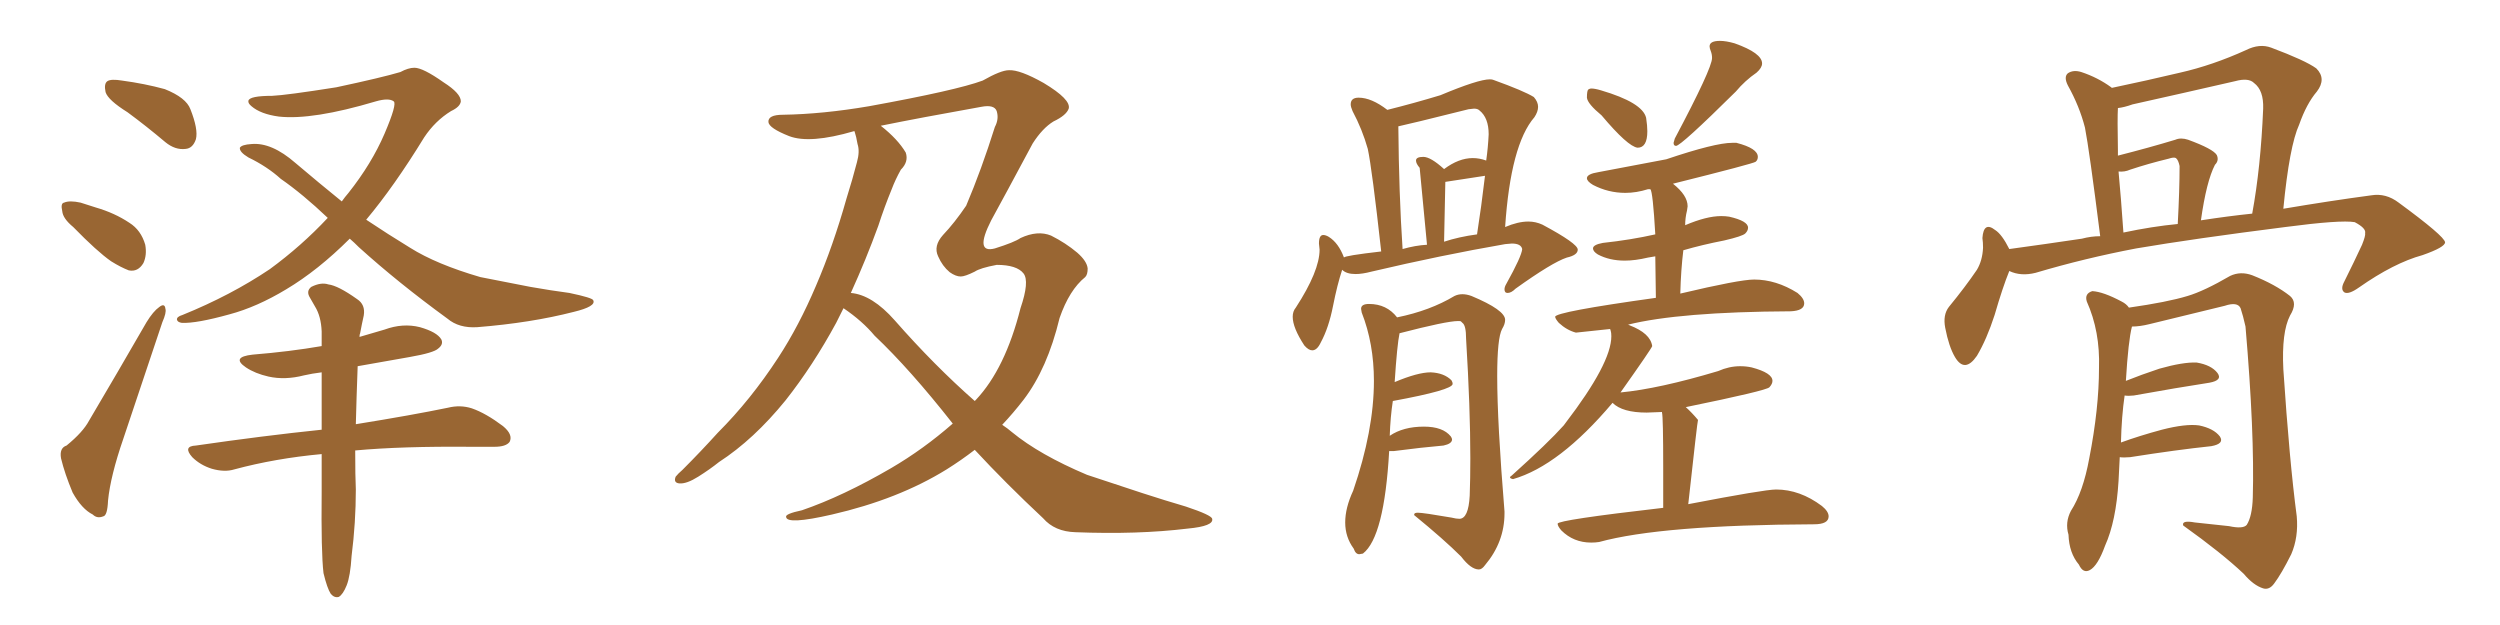 <svg xmlns="http://www.w3.org/2000/svg" xmlns:xlink="http://www.w3.org/1999/xlink" width="600" height="150"><path fill="#996633" padding="10" d="M30.62 26.95L30.62 26.95Q25.93 24.02 25.34 22.12L25.34 22.12Q24.90 20.07 25.78 19.48L25.78 19.48Q26.66 18.90 29.30 19.34L29.30 19.34Q34.72 20.07 39.55 21.39L39.55 21.39Q44.68 23.44 45.70 26.22L45.70 26.22Q47.61 31.05 47.02 33.40L47.02 33.40Q46.29 35.60 44.53 35.74L44.53 35.74Q42.04 36.04 39.70 34.13L39.70 34.13Q35.01 30.18 30.62 26.95ZM17.58 54.49L17.58 54.49Q15.09 52.44 14.94 50.68L14.94 50.68Q14.50 48.78 15.38 48.63L15.38 48.63Q16.70 48.05 19.34 48.63L19.34 48.63Q21.09 49.22 23.00 49.80L23.00 49.80Q27.54 51.12 31.05 53.47L31.05 53.47Q33.84 55.22 34.86 58.74L34.86 58.74Q35.30 61.23 34.42 63.13L34.42 63.13Q33.11 65.33 30.91 64.89L30.91 64.89Q29.00 64.16 26.66 62.70L26.66 62.70Q23.29 60.35 17.58 54.49ZM15.97 106.93L15.97 106.93Q19.92 103.71 21.39 100.93L21.39 100.93Q27.98 89.79 35.16 77.34L35.16 77.34Q36.77 74.71 38.23 73.68L38.23 73.68Q39.55 72.66 39.70 74.12L39.70 74.12Q39.99 75 38.96 77.34L38.96 77.34Q34.57 90.38 29.59 105.32L29.59 105.32Q26.51 114.26 25.93 120.12L25.93 120.12Q25.78 123.78 24.76 123.93L24.76 123.93Q23.29 124.51 22.27 123.49L22.27 123.49Q19.63 122.17 17.43 118.21L17.43 118.21Q15.53 113.67 14.65 110.01L14.65 110.01Q14.21 107.52 15.97 106.93ZM83.94 57.28L83.94 57.28Q76.32 64.89 68.70 69.43L68.70 69.43Q61.67 73.68 55.08 75.44L55.08 75.44Q47.17 77.64 43.65 77.49L43.65 77.49Q42.63 77.34 42.48 76.76L42.48 76.76Q42.33 76.03 43.80 75.59L43.80 75.59Q55.37 70.90 64.75 64.60L64.75 64.60Q72.36 59.03 78.66 52.29L78.66 52.29Q72.66 46.58 67.38 42.92L67.38 42.92Q64.16 39.99 59.62 37.79L59.62 37.79Q57.42 36.47 57.57 35.45L57.57 35.45Q58.01 34.72 60.35 34.57L60.35 34.57Q65.19 34.13 70.90 39.11L70.90 39.11Q76.61 43.95 82.03 48.34L82.03 48.34Q82.76 47.31 83.64 46.29L83.64 46.29Q89.21 39.26 92.29 32.08L92.29 32.08Q95.36 24.90 94.48 24.32L94.48 24.32Q93.31 23.44 90.23 24.32L90.23 24.32Q75 28.86 66.94 27.98L66.94 27.98Q62.55 27.39 60.35 25.49L60.35 25.49Q59.47 24.76 59.62 24.17L59.62 24.17Q59.91 23.00 65.33 23.00L65.33 23.00Q68.70 22.85 80.71 20.95L80.71 20.95Q91.70 18.60 96.09 17.29L96.09 17.29Q98.00 16.26 99.46 16.26L99.46 16.26Q101.51 16.26 106.49 19.78L106.49 19.78Q110.60 22.41 110.60 24.32L110.60 24.32Q110.45 25.63 108.25 26.66L108.25 26.66Q104.44 29.00 101.81 32.96L101.81 32.96Q94.63 44.68 87.89 52.73L87.89 52.73Q93.16 56.25 98.44 59.47L98.44 59.47Q104.74 63.43 115.28 66.50L115.28 66.50Q119.82 67.38 127.29 68.85L127.29 68.85Q132.28 69.73 136.67 70.31L136.67 70.31Q142.24 71.48 142.38 72.07L142.38 72.07Q143.12 73.54 137.70 74.85L137.70 74.85Q127.44 77.49 114.55 78.52L114.55 78.52Q110.16 78.81 107.37 76.46L107.37 76.46Q95.51 67.82 86.13 59.33L86.13 59.33Q84.96 58.15 83.94 57.28ZM85.25 108.11L85.25 108.11L85.25 108.11Q85.25 114.40 85.40 117.48L85.40 117.48Q85.40 125.39 84.38 133.45L84.38 133.45Q84.08 138.28 83.20 140.48L83.20 140.48Q82.32 142.68 81.30 143.26L81.30 143.26Q80.27 143.55 79.39 142.53L79.39 142.53Q78.52 141.21 77.64 137.55L77.64 137.55Q77.05 132.57 77.20 117.92L77.20 117.92Q77.20 113.09 77.20 108.98L77.20 108.98Q66.06 110.01 56.25 112.65L56.25 112.65Q53.91 113.38 50.83 112.50L50.83 112.50Q48.05 111.62 46.14 109.72L46.14 109.72Q43.80 107.08 47.02 106.93L47.02 106.93Q63.13 104.59 77.20 103.13L77.20 103.13Q77.20 95.65 77.20 89.36L77.20 89.36Q74.85 89.65 72.95 90.09L72.95 90.09Q68.41 91.26 64.45 90.38L64.45 90.38Q61.23 89.65 59.03 88.18L59.03 88.18Q55.37 85.69 60.64 85.11L60.64 85.11Q69.58 84.38 77.20 83.06L77.20 83.06Q77.20 81.01 77.20 79.54L77.20 79.54Q77.05 75.88 75.59 73.54L75.59 73.54Q75 72.51 74.41 71.48L74.41 71.48Q73.39 69.87 74.71 68.85L74.71 68.85Q77.05 67.68 78.81 68.26L78.81 68.26Q81.15 68.55 85.69 71.78L85.69 71.78Q87.74 73.10 87.30 75.73L87.30 75.73Q86.87 77.64 86.43 79.98L86.43 79.98Q86.28 80.27 86.28 80.86L86.28 80.86Q89.21 79.98 92.29 79.10L92.29 79.10Q96.68 77.49 100.78 78.52L100.78 78.52Q104.88 79.69 105.91 81.45L105.91 81.45Q106.49 82.62 105.18 83.64L105.18 83.64Q104.15 84.67 98.29 85.69L98.29 85.69Q91.70 86.87 85.84 87.89L85.84 87.89Q85.55 95.65 85.40 101.81L85.40 101.81Q99.02 99.61 107.52 97.85L107.52 97.85Q110.45 97.12 113.23 98.00L113.23 98.00Q116.60 99.17 120.70 102.25L120.70 102.25Q123.19 104.30 122.31 106.05L122.31 106.05Q121.44 107.23 118.65 107.23L118.65 107.23Q116.16 107.23 113.09 107.23L113.09 107.23Q96.39 107.08 85.25 108.11ZM202.44 73.97L202.44 73.97Q201.56 75.73 200.68 77.49L200.68 77.49Q195.12 87.74 188.53 96.09L188.53 96.09Q180.91 105.47 172.56 110.89L172.56 110.89Q170.36 112.65 167.58 114.40L167.58 114.40Q164.79 116.16 163.04 116.02L163.04 116.02Q161.57 115.87 162.16 114.40L162.16 114.40Q162.74 113.67 163.77 112.79L163.77 112.79Q168.16 108.40 172.27 103.86L172.27 103.86Q180.18 95.95 186.77 85.84L186.77 85.84Q191.75 78.22 195.85 68.55L195.85 68.55Q199.95 59.03 203.17 47.61L203.17 47.61Q204.64 42.92 205.66 38.96L205.66 38.96Q206.40 36.33 205.81 34.57L205.81 34.57Q205.52 32.81 205.08 31.49L205.08 31.49Q204.93 31.49 204.93 31.49L204.93 31.49Q194.38 34.57 189.40 32.67L189.40 32.67Q184.57 30.76 184.42 29.30L184.42 29.30Q184.28 27.54 187.94 27.54L187.94 27.54Q197.46 27.39 208.59 25.49L208.59 25.49Q229.54 21.68 235.84 19.34L235.84 19.34Q240.23 16.85 242.14 16.85L242.14 16.85Q244.78 16.70 250.49 19.92L250.49 19.92Q257.08 23.88 256.49 26.07L256.49 26.07Q255.91 27.69 252.83 29.15L252.83 29.15Q250.20 30.76 247.85 34.42L247.85 34.42Q241.11 47.02 237.89 52.88L237.89 52.88Q233.79 60.94 238.77 59.62L238.77 59.62Q243.46 58.15 244.92 57.13L244.92 57.13Q249.02 55.22 252.25 56.54L252.25 56.54Q255.76 58.30 258.54 60.64L258.54 60.64Q260.89 62.70 261.04 64.45L261.04 64.45Q261.04 65.92 260.45 66.50L260.45 66.50Q256.64 69.58 254.30 76.32L254.30 76.32Q251.37 88.48 245.65 95.95L245.65 95.95Q243.16 99.17 240.53 101.95L240.53 101.95Q241.85 102.83 242.87 103.71L242.87 103.71Q249.46 109.13 260.89 113.96L260.89 113.96Q265.87 115.58 274.22 118.36L274.22 118.36Q279.64 120.12 284.62 121.58L284.62 121.58Q290.77 123.63 290.92 124.51L290.92 124.51Q291.36 126.27 285.06 126.86L285.06 126.86Q273.05 128.32 258.11 127.73L258.11 127.73Q253.13 127.59 250.34 124.37L250.34 124.37Q241.41 116.02 233.94 107.96L233.94 107.96Q230.71 110.45 227.20 112.65L227.20 112.65Q215.63 119.82 199.66 123.49L199.66 123.49Q188.82 125.98 188.67 124.07L188.67 124.07Q188.38 123.34 192.48 122.46L192.48 122.46Q202.29 119.09 213.87 112.35L213.87 112.35Q221.63 107.81 228.66 101.66L228.66 101.66Q218.41 88.62 209.91 80.57L209.91 80.57Q206.98 77.05 202.44 73.97ZM214.75 76.90L214.75 76.90L214.75 76.90Q224.27 87.74 233.94 96.24L233.94 96.24Q234.08 96.09 234.23 95.95L234.23 95.95Q241.26 88.48 244.92 73.97L244.92 73.97Q247.12 67.53 245.65 65.63L245.65 65.63Q244.04 63.57 239.21 63.57L239.21 63.57Q235.25 64.31 233.94 65.19L233.94 65.19Q231.59 66.36 230.57 66.36L230.57 66.36Q229.39 66.36 227.93 65.33L227.93 65.33Q226.17 63.87 225.15 61.52L225.15 61.52Q223.97 59.03 226.32 56.40L226.32 56.40Q229.10 53.47 231.88 49.37L231.88 49.37Q235.55 40.72 238.77 30.47L238.77 30.47Q239.79 28.56 239.21 26.66L239.21 26.66Q238.62 25.05 235.55 25.63L235.55 25.63Q220.75 28.27 211.38 30.18L211.38 30.18Q215.48 33.40 217.38 36.62L217.38 36.62Q218.12 38.82 216.21 40.72L216.21 40.72Q214.89 43.07 214.01 45.41L214.01 45.41Q212.26 49.66 210.79 54.20L210.79 54.20Q207.86 62.26 204.20 70.31L204.20 70.31Q209.33 70.75 214.75 76.90ZM393.02 35.45L393.02 35.45Q390.67 35.16 384.38 27.69L384.38 27.69Q381.01 24.90 380.86 23.44L380.86 23.44Q380.86 21.68 381.23 21.46Q381.59 21.24 381.88 21.24L381.88 21.24Q382.76 21.24 384.23 21.68L384.23 21.68Q394.19 24.61 395.07 28.27L395.07 28.27Q395.36 30.18 395.36 31.49L395.36 31.49Q395.36 35.45 393.02 35.45ZM402.25 35.01L402.25 35.01Q401.66 35.01 401.66 34.28L401.66 34.28L401.95 33.25Q410.89 16.41 410.89 13.92L410.89 13.92Q410.89 13.04 410.60 12.30Q410.30 11.57 410.30 11.13L410.30 11.13Q410.30 9.81 412.79 9.81L412.79 9.81Q414.26 9.81 416.31 10.40L416.31 10.40Q422.90 12.74 422.90 15.23L422.90 15.23Q422.90 16.26 421.58 17.43L421.58 17.43Q418.80 19.34 416.60 21.97L416.60 21.97Q403.42 35.01 402.25 35.01ZM381.88 130.22L381.88 130.22Q377.64 130.22 374.71 127.29L374.71 127.29Q373.83 126.27 373.83 125.68L373.83 125.68Q373.83 124.80 399.17 121.88L399.17 121.88L399.17 112.35Q399.17 100.05 398.88 99.02L398.88 99.02L398.88 98.88L395.21 99.02Q389.36 99.02 387.01 96.68L387.01 96.68Q374.27 111.77 363.13 114.99L363.13 114.99Q362.40 114.84 362.40 114.55L362.40 114.55Q362.40 114.40 362.84 114.11L362.84 114.11Q371.63 106.20 375.29 102.10L375.29 102.10L375.73 101.51Q386.72 87.16 386.72 80.71L386.72 80.71Q386.72 79.83 386.57 79.39L386.57 79.39L386.43 78.96L378.22 79.83Q376.03 79.25 374.12 77.49L374.12 77.49Q373.24 76.46 373.24 76.03L373.24 76.03Q373.24 74.85 397.41 71.48L397.41 71.48L397.27 61.52L395.51 61.82Q392.43 62.55 389.94 62.55L389.94 62.55Q386.28 62.55 383.50 61.08L383.50 61.08Q382.32 60.35 382.32 59.62L382.32 59.62Q382.32 58.74 384.67 58.30L384.67 58.30Q391.41 57.57 397.27 56.25L397.27 56.25Q396.68 46.00 396.09 45.41L396.09 45.41L395.51 45.41Q392.72 46.29 390.09 46.29L390.09 46.29Q385.99 46.29 382.32 44.38L382.32 44.38Q380.86 43.51 380.86 42.77L380.86 42.77Q380.86 41.75 383.64 41.31L383.64 41.31L399.90 38.23Q411.62 34.28 415.72 34.28L415.72 34.28L416.75 34.28Q421.88 35.60 421.88 37.65L421.88 37.65Q421.88 38.38 421.36 38.82Q420.85 39.26 401.51 44.09L401.51 44.09Q405.03 46.88 405.03 49.51L405.03 49.51L404.88 50.54Q404.44 52.29 404.44 54.05L404.44 54.05Q409.57 51.86 413.09 51.86L413.09 51.86Q414.11 51.86 414.99 52.00L414.99 52.00Q419.53 53.03 419.53 54.64L419.53 54.64Q419.53 55.37 418.87 56.03Q418.21 56.69 413.82 57.71L413.82 57.71Q408.54 58.74 404.00 60.06L404.00 60.06Q403.42 64.75 403.27 70.46L403.27 70.46Q417.48 67.09 421.00 67.09L421.00 67.09Q426.27 67.09 431.40 70.31L431.40 70.31Q433.01 71.63 433.01 72.80L433.01 72.80Q433.01 74.56 429.79 74.71L429.79 74.71Q402.98 74.85 390.67 77.93L390.67 77.93Q390.97 77.93 391.11 78.08L391.11 78.08Q396.09 79.98 396.53 83.06L396.53 83.06Q396.39 83.64 388.92 94.19L388.92 94.19Q398.14 93.31 412.35 89.06L412.35 89.06Q414.99 87.89 417.63 87.89L417.63 87.89Q419.09 87.89 420.41 88.18L420.41 88.18Q425.39 89.50 425.39 91.41L425.39 91.41Q425.39 92.14 424.66 92.94Q423.93 93.75 404.59 97.71L404.59 97.71Q406.05 99.02 407.52 100.78L407.52 100.78Q407.37 101.07 405.18 121.00L405.18 121.00Q423.49 117.48 426.27 117.48L426.27 117.48Q431.98 117.48 437.26 121.44L437.26 121.44Q438.87 122.75 438.87 123.93L438.87 123.93Q438.87 125.83 435.35 125.83L435.35 125.83Q398.73 125.98 383.79 130.08L383.79 130.08Q382.91 130.22 381.88 130.22ZM314.94 84.08L314.94 84.08Q314.06 84.08 313.04 82.91L313.04 82.91Q310.25 78.66 310.25 76.03L310.25 76.03Q310.25 74.71 310.99 73.83L310.99 73.83Q316.70 65.04 316.70 59.91L316.70 59.91L316.55 58.45Q316.55 56.40 317.58 56.40L317.58 56.40Q318.16 56.40 318.90 56.84L318.90 56.84Q321.24 58.30 322.56 61.82L322.56 61.82Q322.56 61.38 331.49 60.35L331.49 60.35Q329.30 40.58 328.27 35.74L328.27 35.74Q326.95 31.05 324.61 26.66L324.61 26.66Q324.17 25.63 324.17 25.05L324.17 25.05Q324.17 23.44 326.07 23.44L326.07 23.44Q329.15 23.44 332.96 26.37L332.96 26.37Q339.40 24.76 345.70 22.85L345.70 22.85Q354.79 19.04 357.57 19.04L357.57 19.04Q358.15 19.04 358.45 19.19L358.45 19.19Q365.77 21.83 368.12 23.29L368.12 23.29Q369.14 24.46 369.14 25.63L369.14 25.63Q369.14 26.81 368.26 28.13L368.26 28.13Q362.55 34.72 361.23 54.49L361.23 54.49Q364.31 53.17 366.80 53.17L366.80 53.17Q368.55 53.17 370.17 53.91L370.17 53.91Q378.66 58.45 378.66 59.91L378.66 59.91Q378.66 61.23 376.03 61.82L376.03 61.82Q372.51 62.99 363.72 69.29L363.72 69.29Q362.70 70.31 361.82 70.31L361.82 70.31Q361.08 70.31 361.08 69.43L361.08 69.43Q361.08 68.85 361.52 68.12L361.52 68.12Q365.19 61.52 365.33 59.77L365.33 59.77Q365.04 58.45 362.84 58.45L362.84 58.45L361.23 58.59Q346.00 61.23 329.15 65.19L329.15 65.19Q326.95 65.77 325.34 65.77L325.34 65.77Q323.14 65.77 322.12 64.75L322.12 64.75Q320.95 68.26 319.92 73.46Q318.90 78.66 316.99 82.18L316.99 82.18Q316.11 84.08 314.94 84.08ZM346.88 43.65L346.58 58.01Q350.10 56.84 354.49 56.25L354.49 56.25Q355.52 49.66 356.40 42.19L356.40 42.19L346.88 43.65ZM336.62 59.77L336.62 59.77Q339.70 58.89 342.48 58.74L342.48 58.74L340.72 40.28Q339.84 39.26 339.84 38.53L339.84 38.53Q339.84 37.65 341.60 37.65L341.60 37.65Q343.36 37.65 346.58 40.58L346.58 40.58Q350.10 37.94 353.47 37.94L353.47 37.94Q355.08 37.94 356.69 38.53L356.69 38.53Q357.13 35.45 357.28 32.23L357.28 32.23Q357.28 28.27 355.08 26.51L355.08 26.51Q354.64 26.07 353.76 26.07L353.76 26.07L352.44 26.22Q337.79 29.88 335.60 30.32L335.60 30.32Q335.74 46.58 336.62 59.77ZM354.93 136.67L354.93 136.67Q353.03 136.67 350.68 133.59L350.68 133.59Q346.58 129.49 339.40 123.63L339.40 123.63L339.40 123.49Q339.40 123.05 340.28 123.05L340.28 123.05Q341.60 123.05 348.34 124.22L348.34 124.22Q349.51 124.51 350.24 124.51L350.24 124.51Q352.44 124.51 352.73 118.95L352.73 118.95Q352.88 114.84 352.88 110.01L352.88 110.01Q352.88 98.00 351.86 81.30L351.86 81.30Q351.86 78.08 350.98 77.49L350.98 77.49Q350.68 77.20 350.61 77.12Q350.54 77.05 349.95 77.05L349.95 77.05Q347.17 77.05 335.89 79.98L335.89 79.98Q335.30 82.76 334.72 91.70L334.72 91.70Q340.28 89.36 343.36 89.36L343.36 89.36Q346.58 89.50 348.34 91.26L348.34 91.26Q348.63 91.70 348.63 92.14L348.63 92.14Q348.63 93.60 334.28 96.24L334.28 96.24Q333.69 100.05 333.54 104.59L333.54 104.59Q336.77 102.39 341.75 102.39L341.75 102.39Q346.29 102.39 348.19 104.74L348.19 104.74Q348.49 105.18 348.49 105.47L348.49 105.47Q348.49 106.49 346.44 106.93L346.44 106.93Q341.31 107.37 334.57 108.25L334.57 108.25L333.40 108.25Q332.23 128.91 327.10 132.86L327.10 132.86L326.22 133.01Q325.34 133.01 324.90 131.69L324.90 131.69Q322.85 128.91 322.85 125.39L322.85 125.39Q322.85 121.88 324.76 117.77L324.76 117.77Q329.74 103.27 329.74 91.41L329.74 91.41Q329.74 82.47 326.81 75L326.81 75L326.66 74.12Q326.66 72.95 328.56 72.95L328.56 72.95Q332.81 72.95 335.30 76.17L335.30 76.17Q343.21 74.56 349.07 71.04L349.07 71.04Q349.95 70.61 350.98 70.61L350.98 70.61Q352.00 70.61 353.17 71.04L353.17 71.04Q361.23 74.41 361.23 76.76L361.23 76.76Q361.23 77.78 360.50 78.96L360.50 78.96Q359.33 81.15 359.33 90.23L359.33 90.23Q359.33 101.37 361.08 122.75L361.08 122.75L361.08 123.19Q361.08 130.08 356.40 135.64L356.40 135.64Q355.66 136.67 354.93 136.67ZM482.23 65.04L482.23 65.04Q480.62 68.99 478.71 75.59L478.71 75.59Q476.81 81.45 474.46 85.40L474.46 85.40Q471.53 89.65 469.19 85.69L469.19 85.69Q467.72 83.20 466.85 78.66L466.85 78.66Q466.26 75.59 467.72 73.68L467.72 73.68Q471.68 68.85 474.46 64.75L474.46 64.75Q475.78 62.55 475.93 59.47L475.93 59.47Q475.93 58.15 475.78 57.13L475.78 57.13Q476.07 53.03 478.86 55.22L478.86 55.22Q480.47 56.25 482.23 59.77L482.23 59.77Q490.87 58.59 499.66 57.28L499.66 57.28Q501.86 56.69 504.05 56.69L504.05 56.69Q501.42 35.89 500.39 30.62L500.39 30.62Q499.07 25.49 496.29 20.51L496.29 20.51Q495.26 18.46 496.29 17.58L496.29 17.58Q497.61 16.70 499.51 17.29L499.51 17.29Q503.47 18.60 506.69 20.95L506.69 20.95Q506.69 20.95 506.84 21.09L506.84 21.09Q515.19 19.34 523.24 17.43L523.24 17.43Q531.01 15.67 539.06 12.01L539.06 12.01Q542.29 10.40 545.07 11.43L545.07 11.43Q553.27 14.50 555.91 16.41L555.91 16.41Q558.40 18.90 556.05 21.97L556.05 21.97Q553.56 24.90 551.81 29.88L551.81 29.88Q549.46 35.01 548.00 50.10L548.00 50.10Q559.28 48.19 569.09 46.88L569.09 46.88Q572.61 46.29 575.68 48.63L575.68 48.63Q586.67 56.69 586.82 58.15L586.82 58.15Q586.82 59.33 581.40 61.23L581.40 61.23Q574.51 63.13 566.16 68.99L566.16 68.99Q563.67 70.75 562.65 70.17L562.65 70.17Q561.62 69.43 562.65 67.53L562.65 67.53Q564.99 62.84 566.89 58.74L566.89 58.74Q567.77 56.54 567.63 55.96L567.63 55.96Q567.92 54.79 565.14 53.32L565.14 53.32Q561.77 52.73 548.44 54.49L548.44 54.49Q526.46 57.28 512.70 59.62L512.70 59.62Q500.39 61.96 488.53 65.48L488.53 65.48Q485.01 66.36 482.23 65.04ZM528.22 52.88L528.22 52.88Q534.81 51.86 540.53 51.27L540.53 51.27Q542.58 40.14 543.16 26.07L543.16 26.07Q543.31 21.68 540.97 19.92L540.97 19.92Q539.65 18.60 536.43 19.48L536.43 19.48Q524.27 22.27 511.82 25.05L511.82 25.05Q509.77 25.78 508.30 25.93L508.30 25.93Q508.15 28.27 508.30 36.18L508.30 36.18Q508.30 36.77 508.30 37.35L508.30 37.35Q515.77 35.45 522.07 33.54L522.07 33.54Q523.39 32.96 525.15 33.54L525.15 33.54Q531.15 35.74 532.03 37.21L532.03 37.21Q532.62 38.53 531.59 39.55L531.59 39.55Q529.54 43.51 528.22 52.88ZM509.62 55.81L509.62 55.81Q516.50 54.35 522.66 53.76L522.66 53.76Q523.10 45.56 523.10 39.84L523.10 39.84Q522.80 38.38 522.22 37.94L522.22 37.94Q521.78 37.65 520.46 38.09L520.46 38.09Q515.63 39.26 511.23 40.72L511.23 40.72Q509.91 41.31 508.45 41.16L508.45 41.16Q509.03 47.31 509.62 55.81ZM508.74 109.72L508.74 109.72L508.74 109.72Q508.59 112.35 508.45 115.43L508.45 115.43Q507.86 125.10 505.22 130.96L505.22 130.96Q503.47 135.79 501.56 136.82L501.56 136.82Q499.95 137.70 498.93 135.50L498.93 135.50Q496.58 132.71 496.44 128.32L496.44 128.32Q495.56 125.39 497.02 122.61L497.02 122.61Q499.95 118.07 501.42 110.01L501.42 110.01Q503.76 98.00 503.76 88.33L503.76 88.33Q504.05 79.54 500.83 72.36L500.83 72.36Q500.24 70.46 502.15 69.87L502.15 69.87Q504.79 70.02 509.18 72.36L509.18 72.36Q510.35 72.95 510.94 73.83L510.94 73.83Q520.17 72.51 525 71.04L525 71.04Q528.96 69.87 535.25 66.21L535.25 66.21Q537.74 65.04 540.53 66.06L540.53 66.06Q546.09 68.26 549.61 71.04L549.61 71.04Q551.51 72.66 549.61 75.73L549.61 75.73Q547.56 79.69 548.00 88.62L548.00 88.62Q549.46 110.60 551.22 123.93L551.22 123.93Q551.66 128.91 549.90 133.01L549.90 133.01Q547.56 137.70 545.80 140.04L545.80 140.04Q544.63 141.65 543.16 141.21L543.16 141.21Q540.82 140.48 538.48 137.70L538.48 137.70Q533.20 132.71 523.97 126.12L523.97 126.12Q523.54 124.80 526.76 125.39L526.76 125.39Q530.86 125.83 534.96 126.27L534.96 126.27Q538.33 127.00 539.21 125.98L539.21 125.98Q540.53 123.93 540.67 119.38L540.67 119.38Q541.11 103.86 538.92 78.37L538.92 78.37Q538.33 75.73 537.74 73.97L537.74 73.97Q537.01 72.36 533.94 73.39L533.94 73.39Q524.85 75.59 515.92 77.78L515.92 77.78Q513.57 78.37 511.67 78.37L511.67 78.37Q510.79 81.74 510.21 91.41L510.21 91.41Q513.87 89.94 518.26 88.48L518.26 88.48Q523.97 86.87 527.20 87.01L527.20 87.01Q530.71 87.60 532.18 89.50L532.18 89.50Q533.50 91.26 530.27 91.85L530.27 91.85Q522.66 93.02 512.11 94.92L512.11 94.92Q510.79 95.07 509.91 94.92L509.91 94.92Q509.18 99.90 509.03 106.20L509.03 106.20Q513.43 104.59 518.85 103.13L518.85 103.13Q524.56 101.66 527.78 102.10L527.78 102.10Q531.30 102.83 532.76 104.74L532.76 104.74Q533.94 106.49 530.71 107.08L530.71 107.08Q522.36 107.96 511.23 109.72L511.23 109.72Q509.62 109.86 508.74 109.72Z"/></svg>